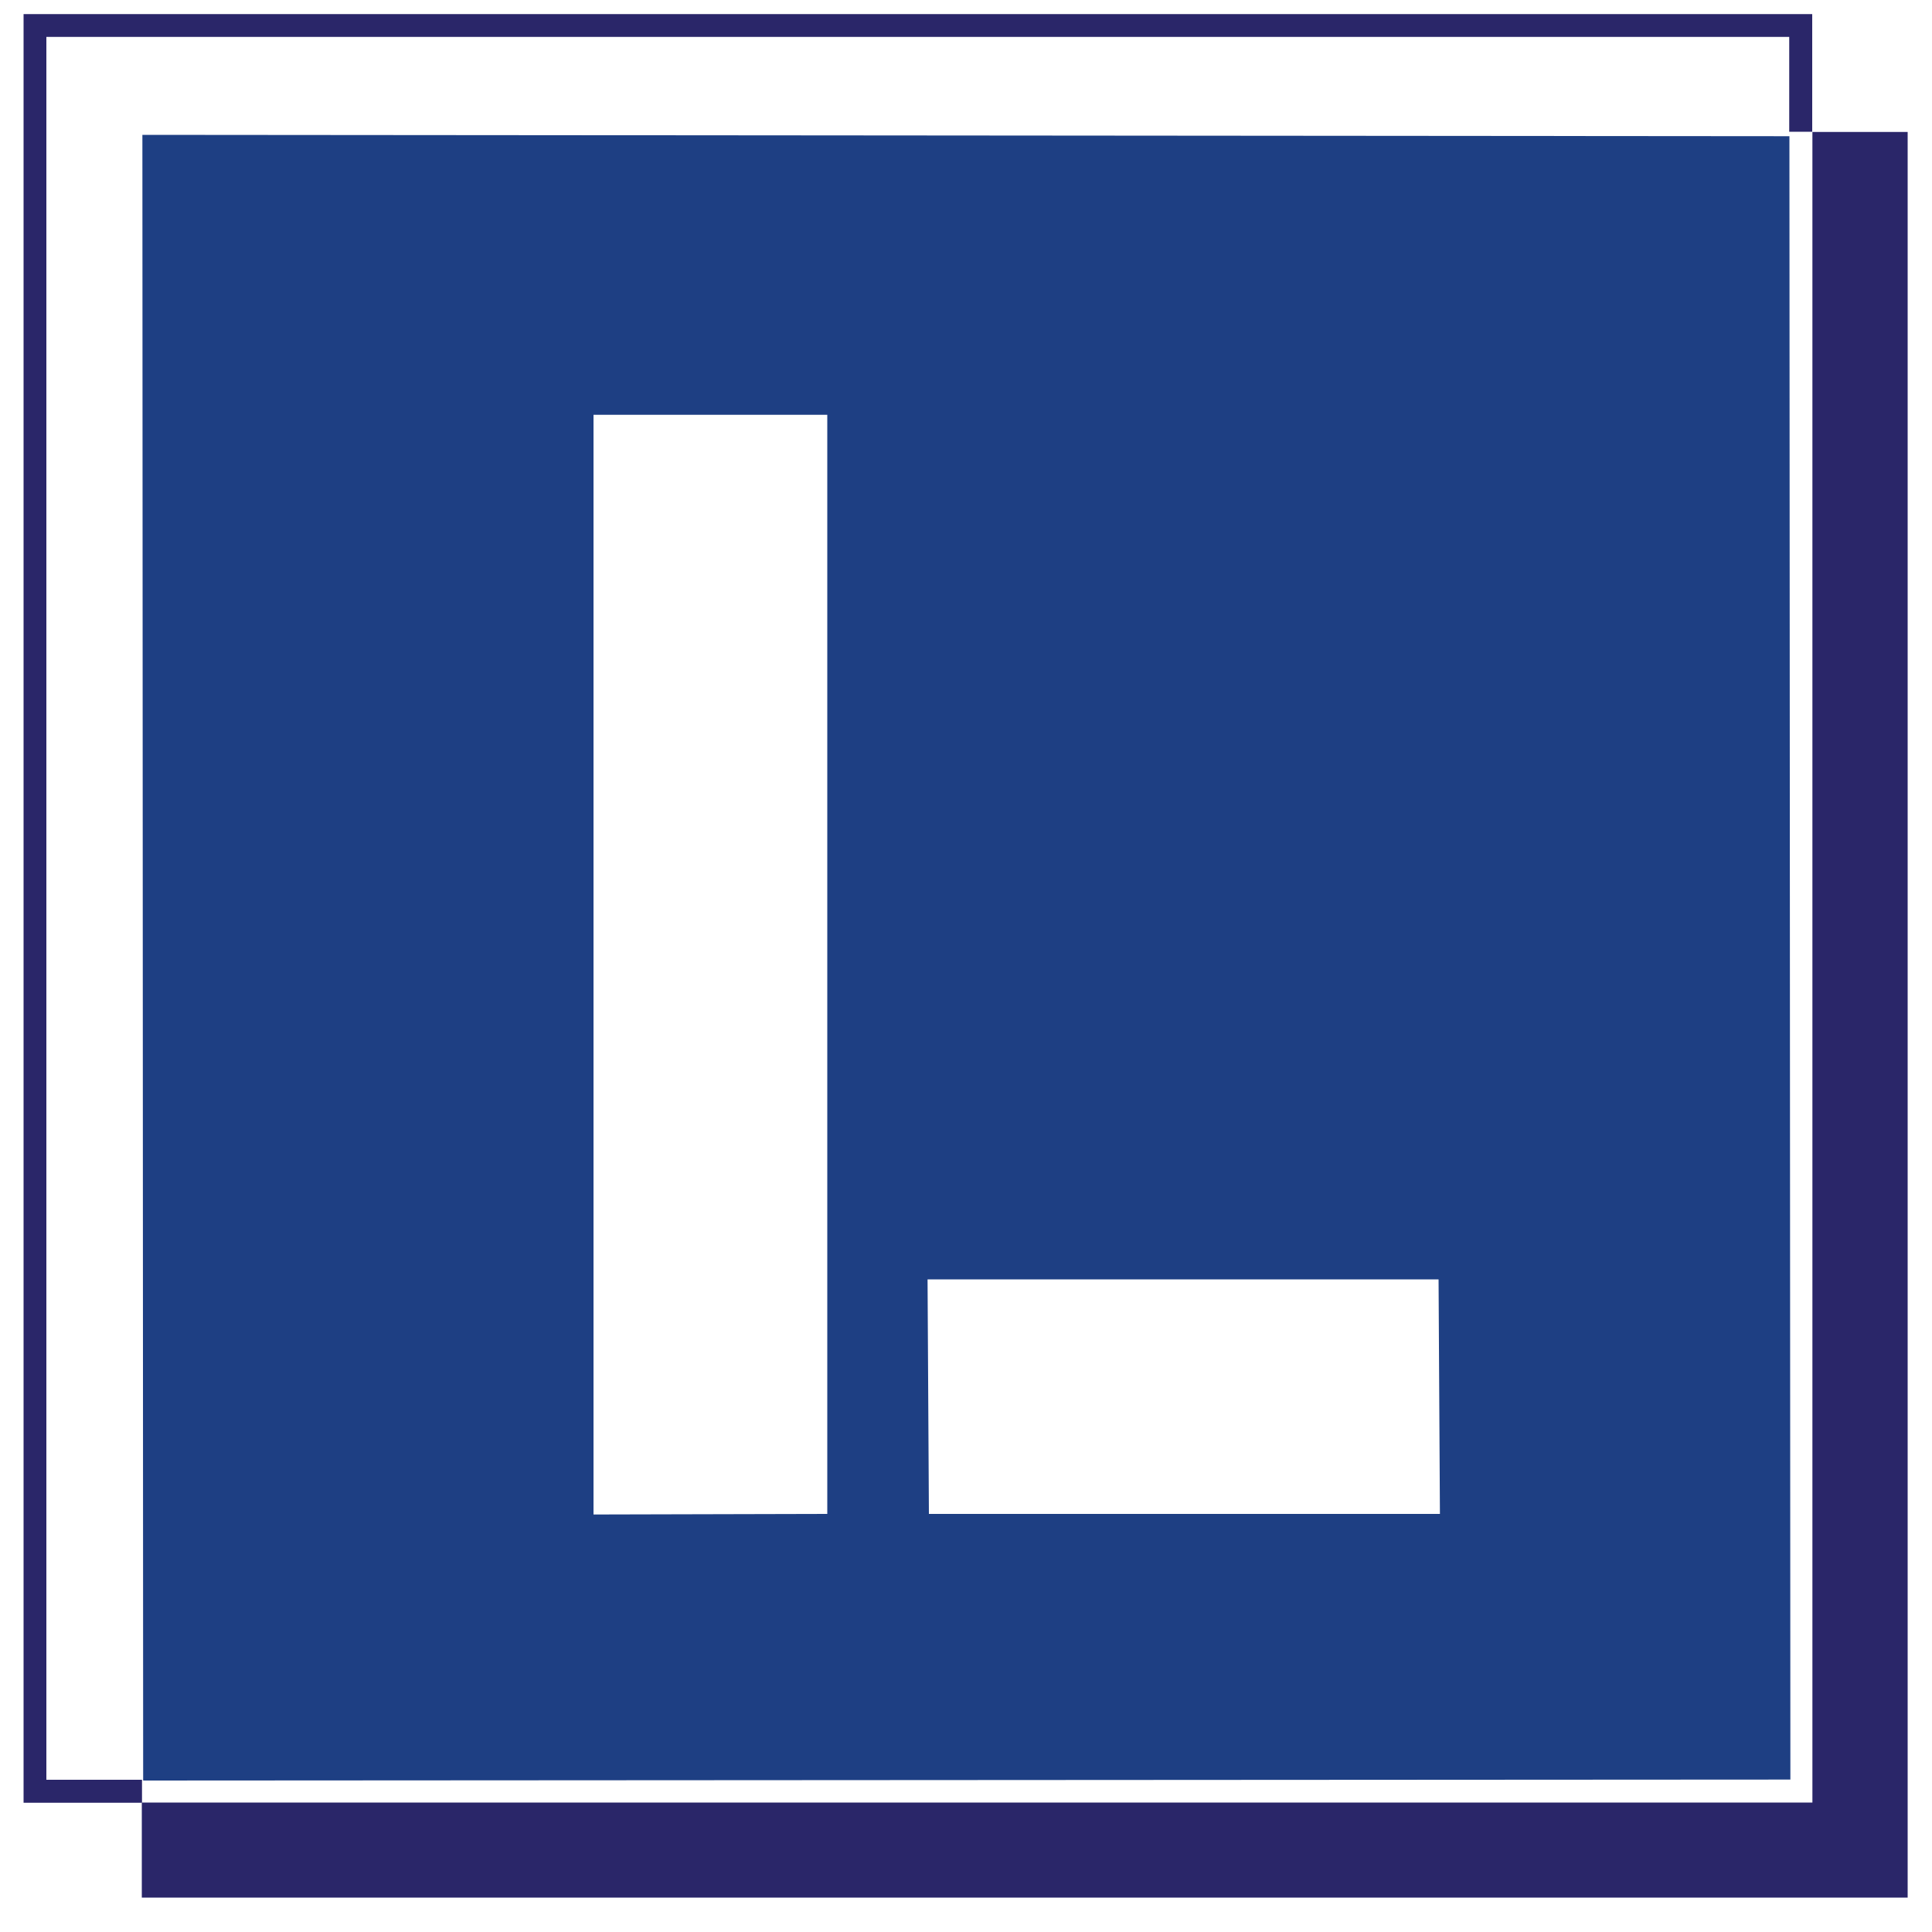 <?xml version="1.0" encoding="UTF-8"?>
<svg id="Calque_1" data-name="Calque 1" xmlns="http://www.w3.org/2000/svg" viewBox="0 0 100 100">
  <defs>
    <style>
      .cls-1 {
        fill: #2a2669;
      }

      .cls-2 {
        fill: #1e3f83;
      }
    </style>
  </defs>
  <polygon class="cls-1" points="93.81 6.83 93.81 93.3 7.34 93.3 7.34 98.22 98.74 98.22 98.74 6.83 93.81 6.83"/>
  <polygon class="cls-1" points="1.22 .73 1.22 93.31 7.35 93.31 7.35 92.12 2.4 92.12 2.4 1.91 92.61 1.91 92.61 6.82 93.8 6.82 93.8 .73 1.22 .73"/>
  <path class="cls-2" d="M92.62,7.05l-85.25-.07.04,85.18,85.26-.05-.05-85.06ZM42.82,78.36h0l-12.1.03V21.47h12.1v55.65h0v1.24ZM48.08,78.36l-.07-12.14h26.45l.07,12.14h-26.45Z"/>
</svg>